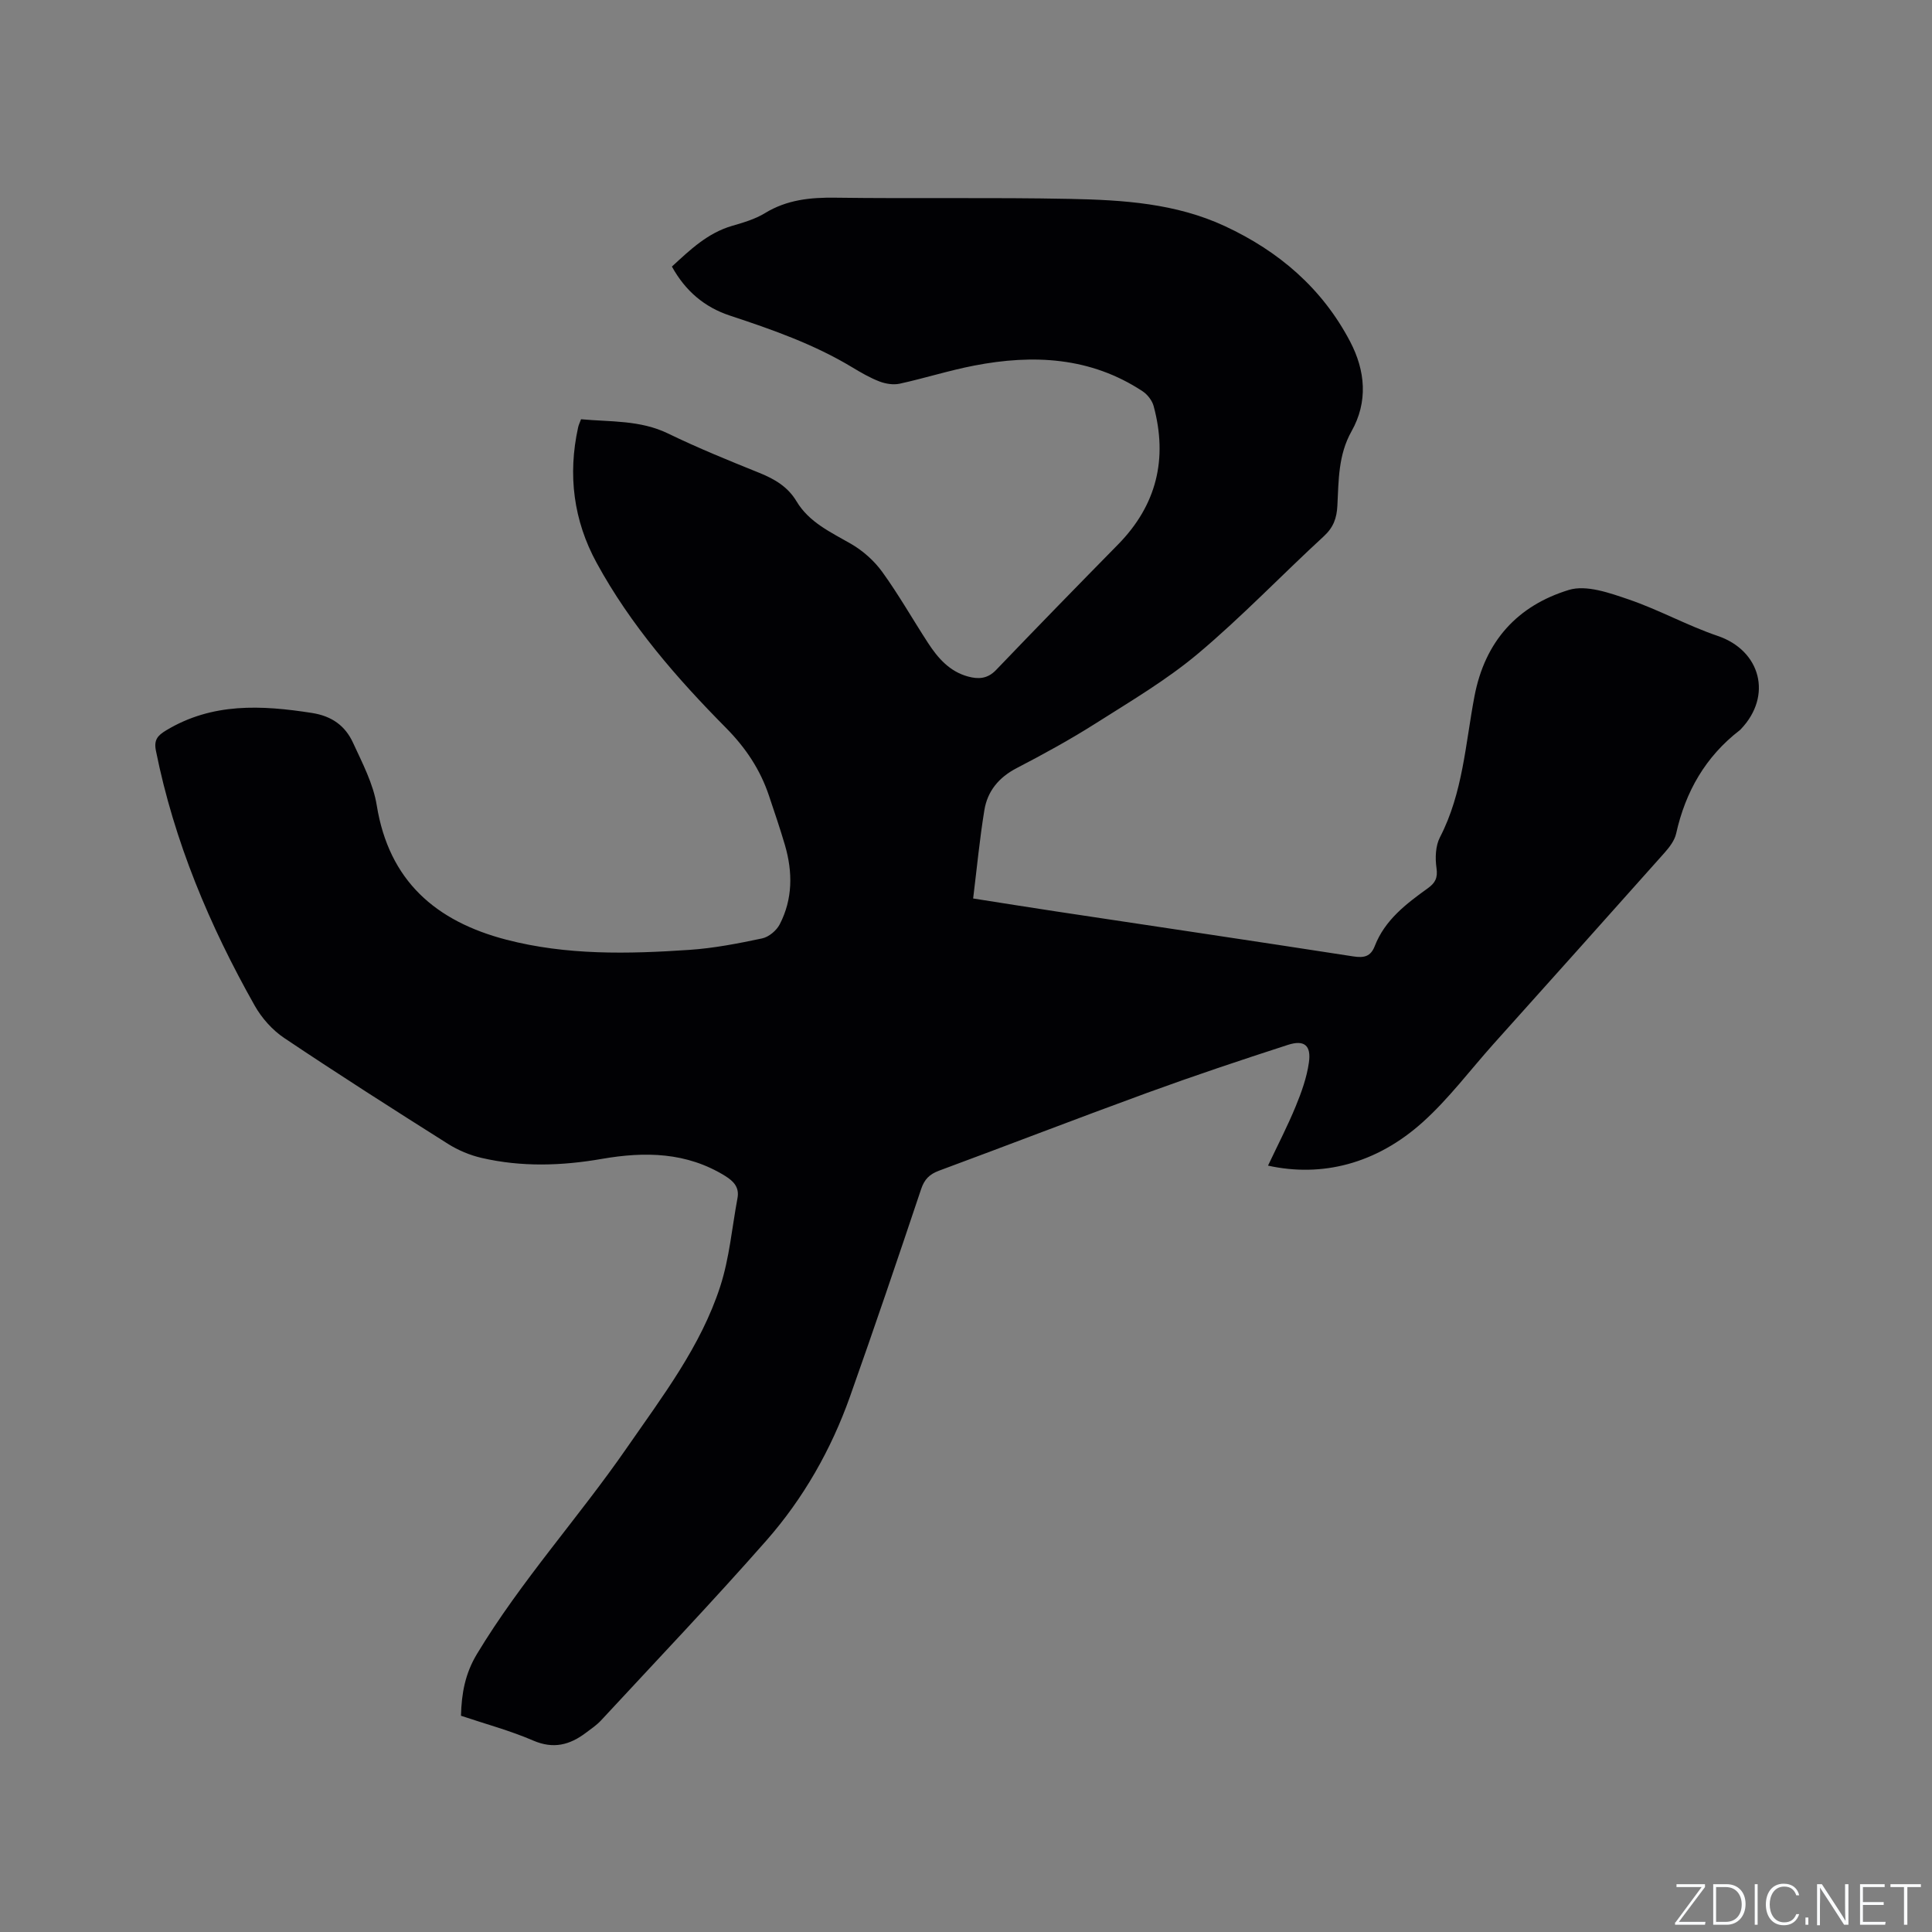 <svg enable-background="new 0 0 400 400" viewBox="0 0 400 400" xmlns="http://www.w3.org/2000/svg"><rect x="0" y="0" width="400" height="400" fill="#808080" stroke="none"/><g fill="#fafbfc"><path d="m346.9 398 5.4-7.3h-5.2v-.6h5.9v.6l-5.4 7.2h5.5l-.1.6h-6.2v-.5z"/><path d="m354.7 390.1h2.8c2.3 0 3.9 1.6 3.9 4.1s-1.6 4.3-3.9 4.3h-2.8zm.6 7.8h2c2.2 0 3.3-1.6 3.3-3.6 0-1.8-1-3.6-3.3-3.6h-2z"/><path d="m363.9 390.1v8.4h-.6v-8.4z"/><path d="m372.5 396.3c-.4 1.3-1.4 2.3-3.2 2.3-2.4 0-3.7-1.9-3.7-4.3 0-2.3 1.2-4.3 3.7-4.3 1.8 0 2.9 1 3.2 2.4h-.6c-.4-1.1-1.1-1.8-2.5-1.8-2.1 0-3 1.9-3 3.7s.9 3.7 3 3.7c1.4 0 2.1-.7 2.5-1.7z"/><path d="m373.8 398.5v-1.5h.6v1.5z"/><path d="m376.2 398.5v-8.4h1c1.3 2 4.4 6.7 4.9 7.6-.1-1.2-.1-2.4-.1-3.8v-3.8h.7v8.4h-.9c-1.2-1.9-4.4-6.8-5-7.7.1 1.1 0 2.3 0 3.9v3.9h-.6z"/><path d="m390 394.4h-4.3v3.5h4.7l-.1.6h-5.2v-8.4h5.1v.6h-4.5v3.1h4.3z"/><path d="m394.2 390.7h-2.8v-.6h6.3v.6h-2.8v7.8h-.7z"/></g><path d="m120.3 86.8c6.1.57 12.21.14 18.01 2.95 6.18 3 12.57 5.6 18.95 8.17 3.14 1.27 5.86 2.88 7.63 5.84 2.64 4.42 7.1 6.41 11.32 8.85 2.45 1.42 4.77 3.48 6.43 5.77 3.41 4.71 6.29 9.8 9.47 14.69 2.05 3.16 4.48 5.96 8.32 7 2.13.58 4.03.49 5.79-1.35 8.36-8.73 16.79-17.37 25.26-25.99 8-8.15 10.32-17.74 7.37-28.65-.31-1.16-1.28-2.41-2.3-3.08-10.78-7.1-22.64-7.67-34.85-5.31-5.19 1-10.26 2.62-15.43 3.75-1.3.28-2.89.03-4.16-.45-1.96-.75-3.82-1.83-5.63-2.92-7.94-4.8-16.61-7.84-25.36-10.73-5.23-1.73-9.2-5.06-12.01-10.15 3.76-3.46 7.38-6.95 12.47-8.43 2.33-.68 4.75-1.38 6.79-2.63 4.55-2.78 9.38-3.27 14.58-3.2 16.22.22 32.44-.08 48.65.25 10.9.22 21.84.91 32 5.64 11.19 5.2 20.15 12.88 25.93 23.9 3.17 6.05 3.73 12.46.29 18.57-2.76 4.9-2.66 10.16-2.93 15.4-.13 2.59-.82 4.51-2.81 6.34-8.74 8.04-16.97 16.67-26.05 24.3-6.53 5.48-14 9.88-21.23 14.47-5.27 3.34-10.77 6.35-16.31 9.23-3.7 1.92-6.05 4.77-6.69 8.72-.97 5.93-1.54 11.92-2.32 18.27 6.08.95 11.58 1.84 17.09 2.67 20.53 3.1 41.07 6.14 61.59 9.32 2.25.35 3.62.05 4.47-2.14 2.1-5.41 6.51-8.75 10.99-11.97 1.54-1.11 2.08-2.15 1.79-4.19-.3-2.07-.21-4.58.72-6.37 4.75-9.17 5.27-19.35 7.14-29.17 2.18-11.45 8.93-18.78 19.54-22.03 3.62-1.11 8.44.62 12.4 1.97 6.27 2.14 12.15 5.42 18.42 7.55 8.9 3.02 11.4 12.4 4.79 19.31-.07.08-.14.16-.23.22-7.09 5.47-11.23 12.71-13.16 21.38-.32 1.44-1.39 2.84-2.41 3.99-11.77 13.23-23.6 26.41-35.42 39.6-4.86 5.43-9.27 11.35-14.66 16.19-9.61 8.63-20.86 11.44-32.01 8.98 1.94-4.11 4.02-8.12 5.73-12.27 1.2-2.91 2.29-5.96 2.73-9.05.52-3.56-.94-4.78-4.34-3.68-9.75 3.15-19.48 6.41-29.11 9.92-14.42 5.26-28.73 10.8-43.13 16.13-1.96.73-3.02 1.77-3.7 3.81-4.81 14.35-9.67 28.69-14.73 42.96-3.9 10.98-9.64 21.07-17.31 29.8-11.13 12.65-22.76 24.86-34.21 37.22-.93 1-2.09 1.79-3.19 2.61-3.32 2.49-6.68 3.39-10.86 1.59-4.82-2.08-9.94-3.45-14.97-5.14.12-4.69.87-8.75 3.32-12.81 9.13-15.13 21.02-28.2 31.02-42.66 7.35-10.63 15.31-20.98 19.34-33.43 1.9-5.87 2.43-12.17 3.57-18.28.41-2.22-.78-3.48-2.55-4.58-7.99-4.95-16.61-5.08-25.5-3.54-8.32 1.45-16.67 1.72-24.94-.2-2.42-.56-4.85-1.58-6.96-2.91-11.37-7.18-22.72-14.42-33.89-21.91-2.45-1.64-4.66-4.12-6.12-6.71-9.36-16.59-16.68-33.99-20.45-52.78-.45-2.23.35-3.14 2.11-4.2 9.56-5.77 19.73-5.24 30.2-3.61 4.16.65 6.89 2.68 8.5 6.17 1.93 4.2 4.19 8.48 4.91 12.95 2.53 15.67 12.24 24.02 26.82 27.82 12.49 3.25 25.22 2.97 37.92 2.11 5.05-.34 10.08-1.32 15.04-2.37 1.39-.29 2.99-1.63 3.65-2.91 2.71-5.24 2.71-10.81 1.09-16.39-1.01-3.45-2.18-6.86-3.32-10.27-1.81-5.39-4.8-9.88-8.88-14.01-10.23-10.33-19.78-21.32-26.79-34.17-4.79-8.77-6-18.22-3.84-28.04.11-.53.35-1 .61-1.7z" fill="#010104"/></svg>